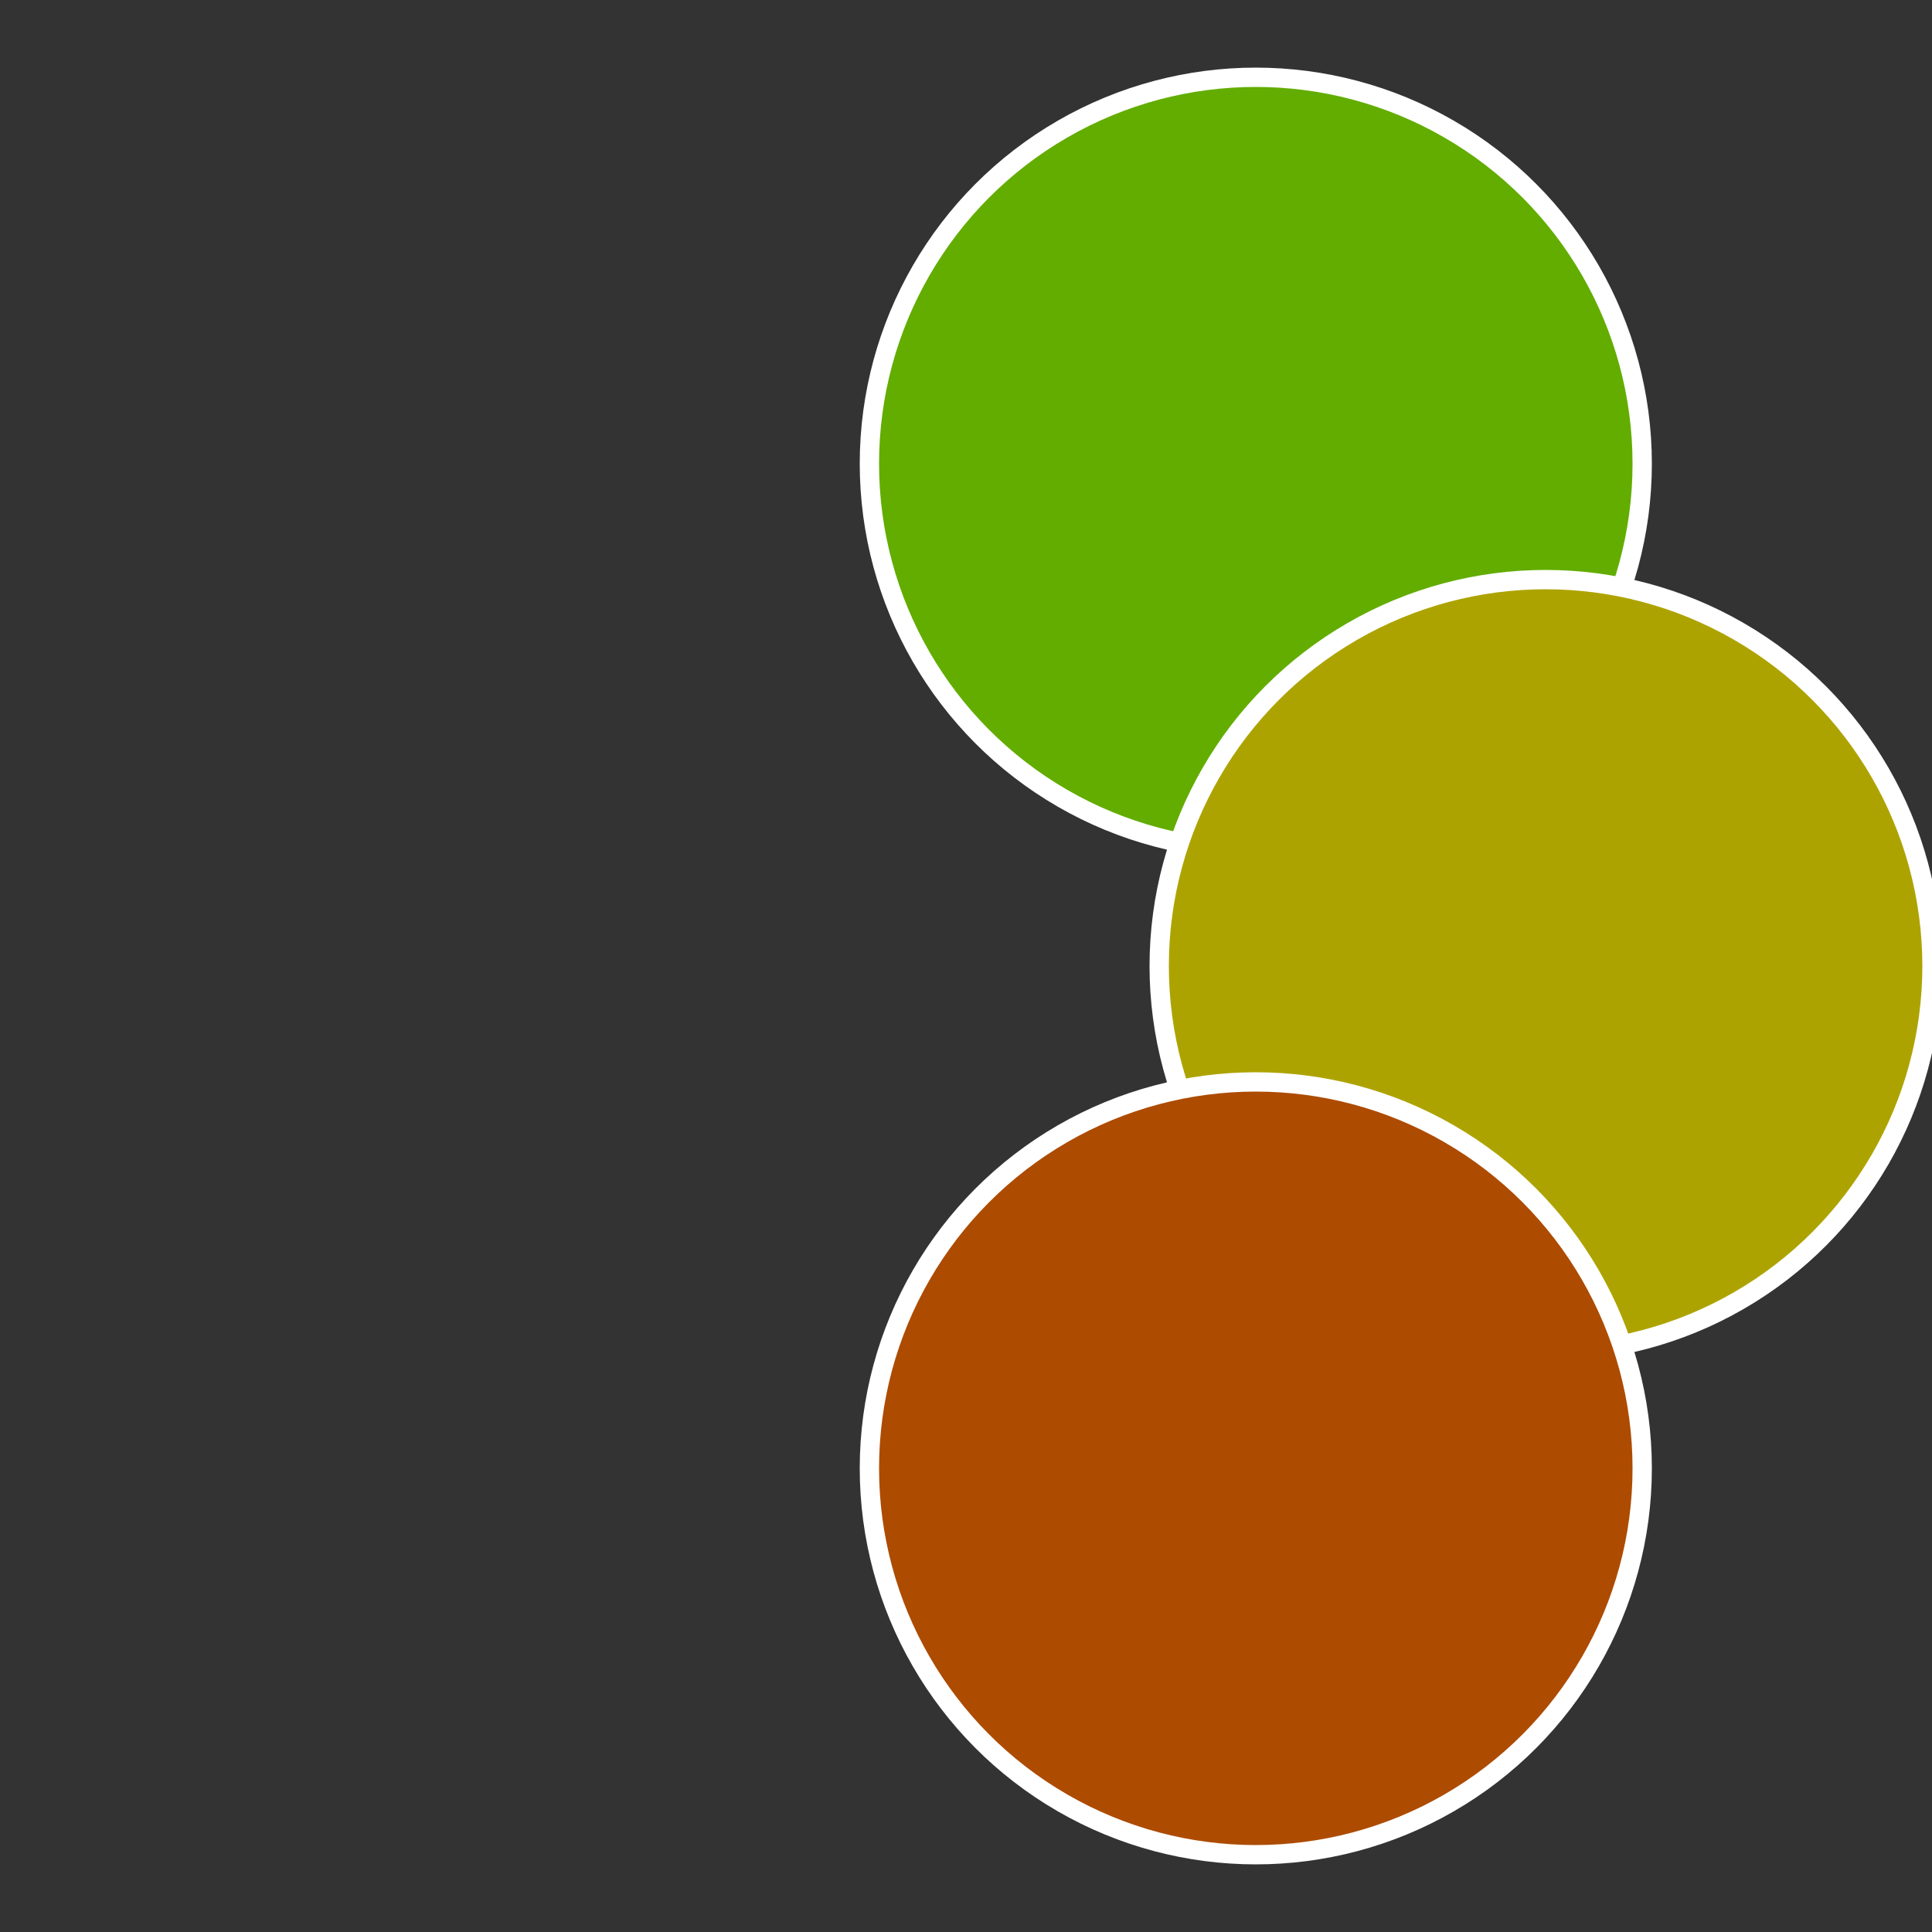 <?xml version="1.0" standalone="no"?>
<svg width="500" height="500" viewBox="-1 -1 2 2" xmlns="http://www.w3.org/2000/svg">
 
                <rect x="-1" y="-1" width="2" height="2" fill="#333333" stroke="none"/>
 
                <circle cx="0.3" cy="-0.52" r="0.4" fill="#62ad00" stroke="#fff" stroke-width="1%" />
             
                <circle cx="0.6" cy="0" r="0.4" fill="#ada300" stroke="#fff" stroke-width="1%" />
             
                <circle cx="0.3" cy="0.52" r="0.4" fill="#ad4b00" stroke="#fff" stroke-width="1%" />
            </svg>
